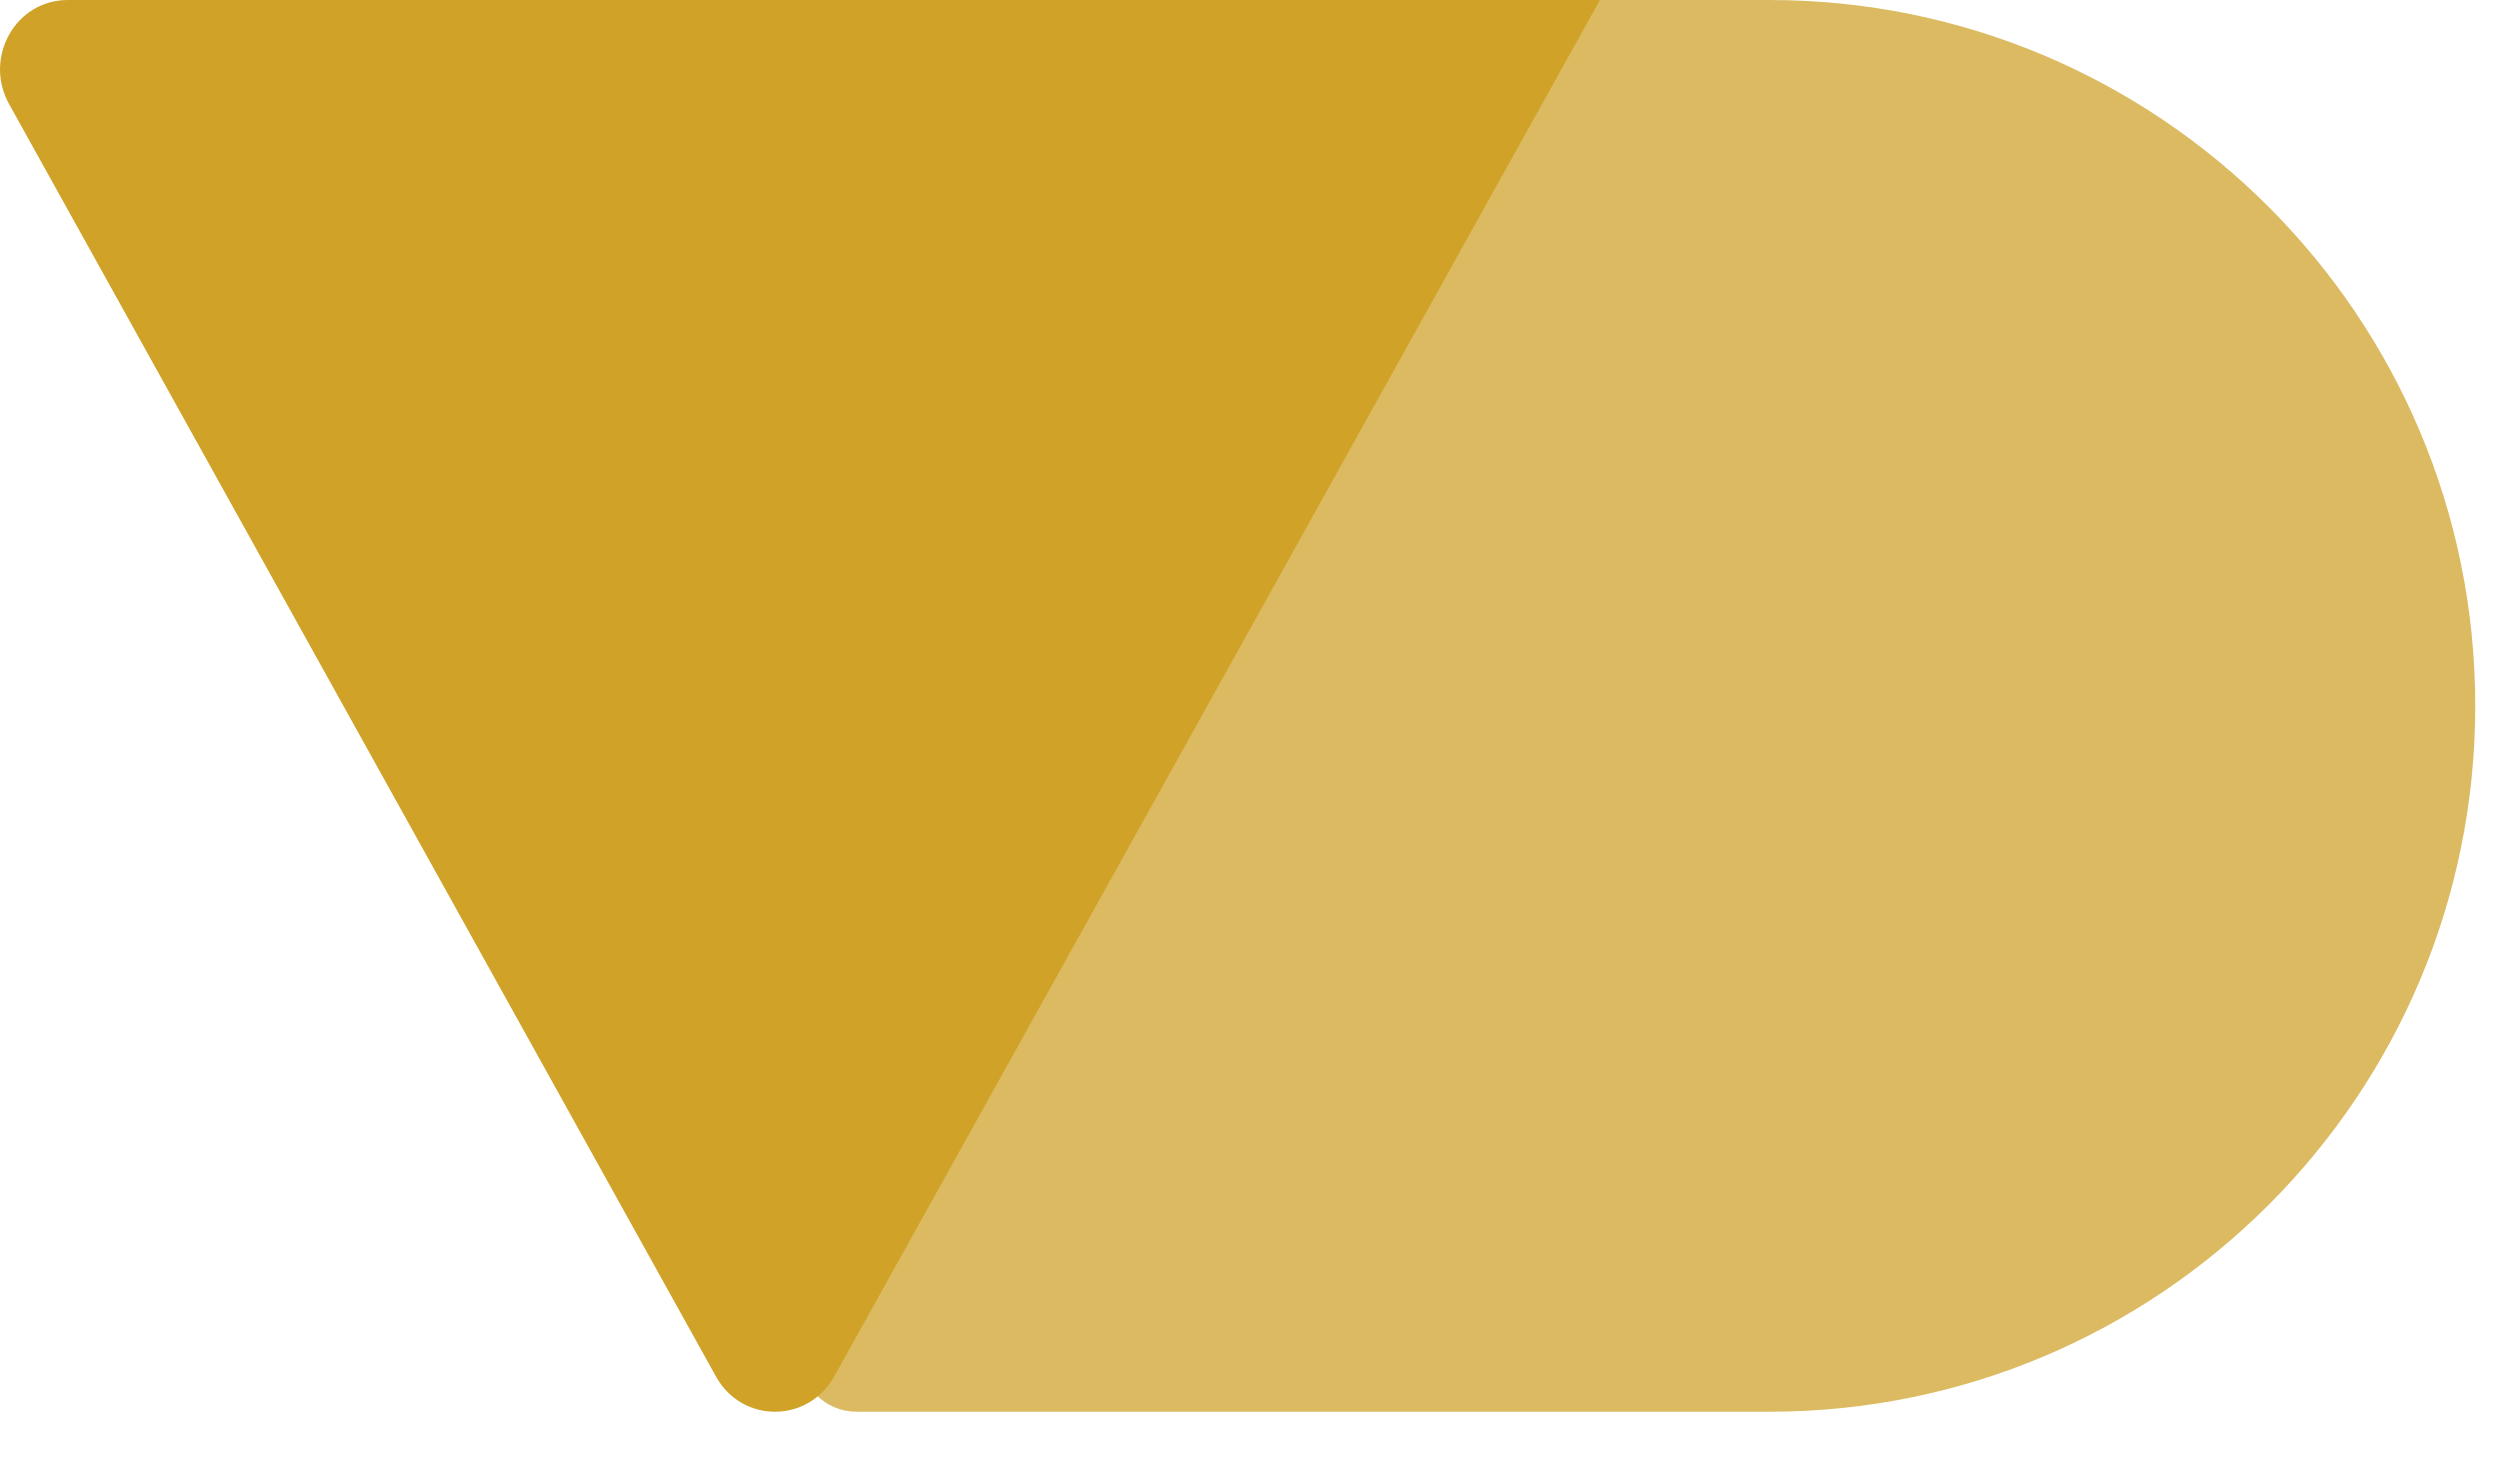<?xml version="1.0" encoding="UTF-8"?> <svg xmlns="http://www.w3.org/2000/svg" width="29" height="17" viewBox="0 0 29 17" fill="none"><path d="M9.28 0.655C9.28 0.293 9.574 0 9.935 0H20.525C25.047 0 28.713 3.666 28.713 8.188C28.713 12.71 25.047 16.376 20.525 16.376H9.935C9.574 16.376 9.28 16.083 9.28 15.721V0.655Z" fill="#DBBA62"></path><path d="M9.679 15.963L18.559 0H0.786C0.18 0 -0.19 0.664 0.102 1.201L8.309 15.974C8.612 16.512 9.375 16.512 9.679 15.963Z" fill="#D0A227"></path></svg> 